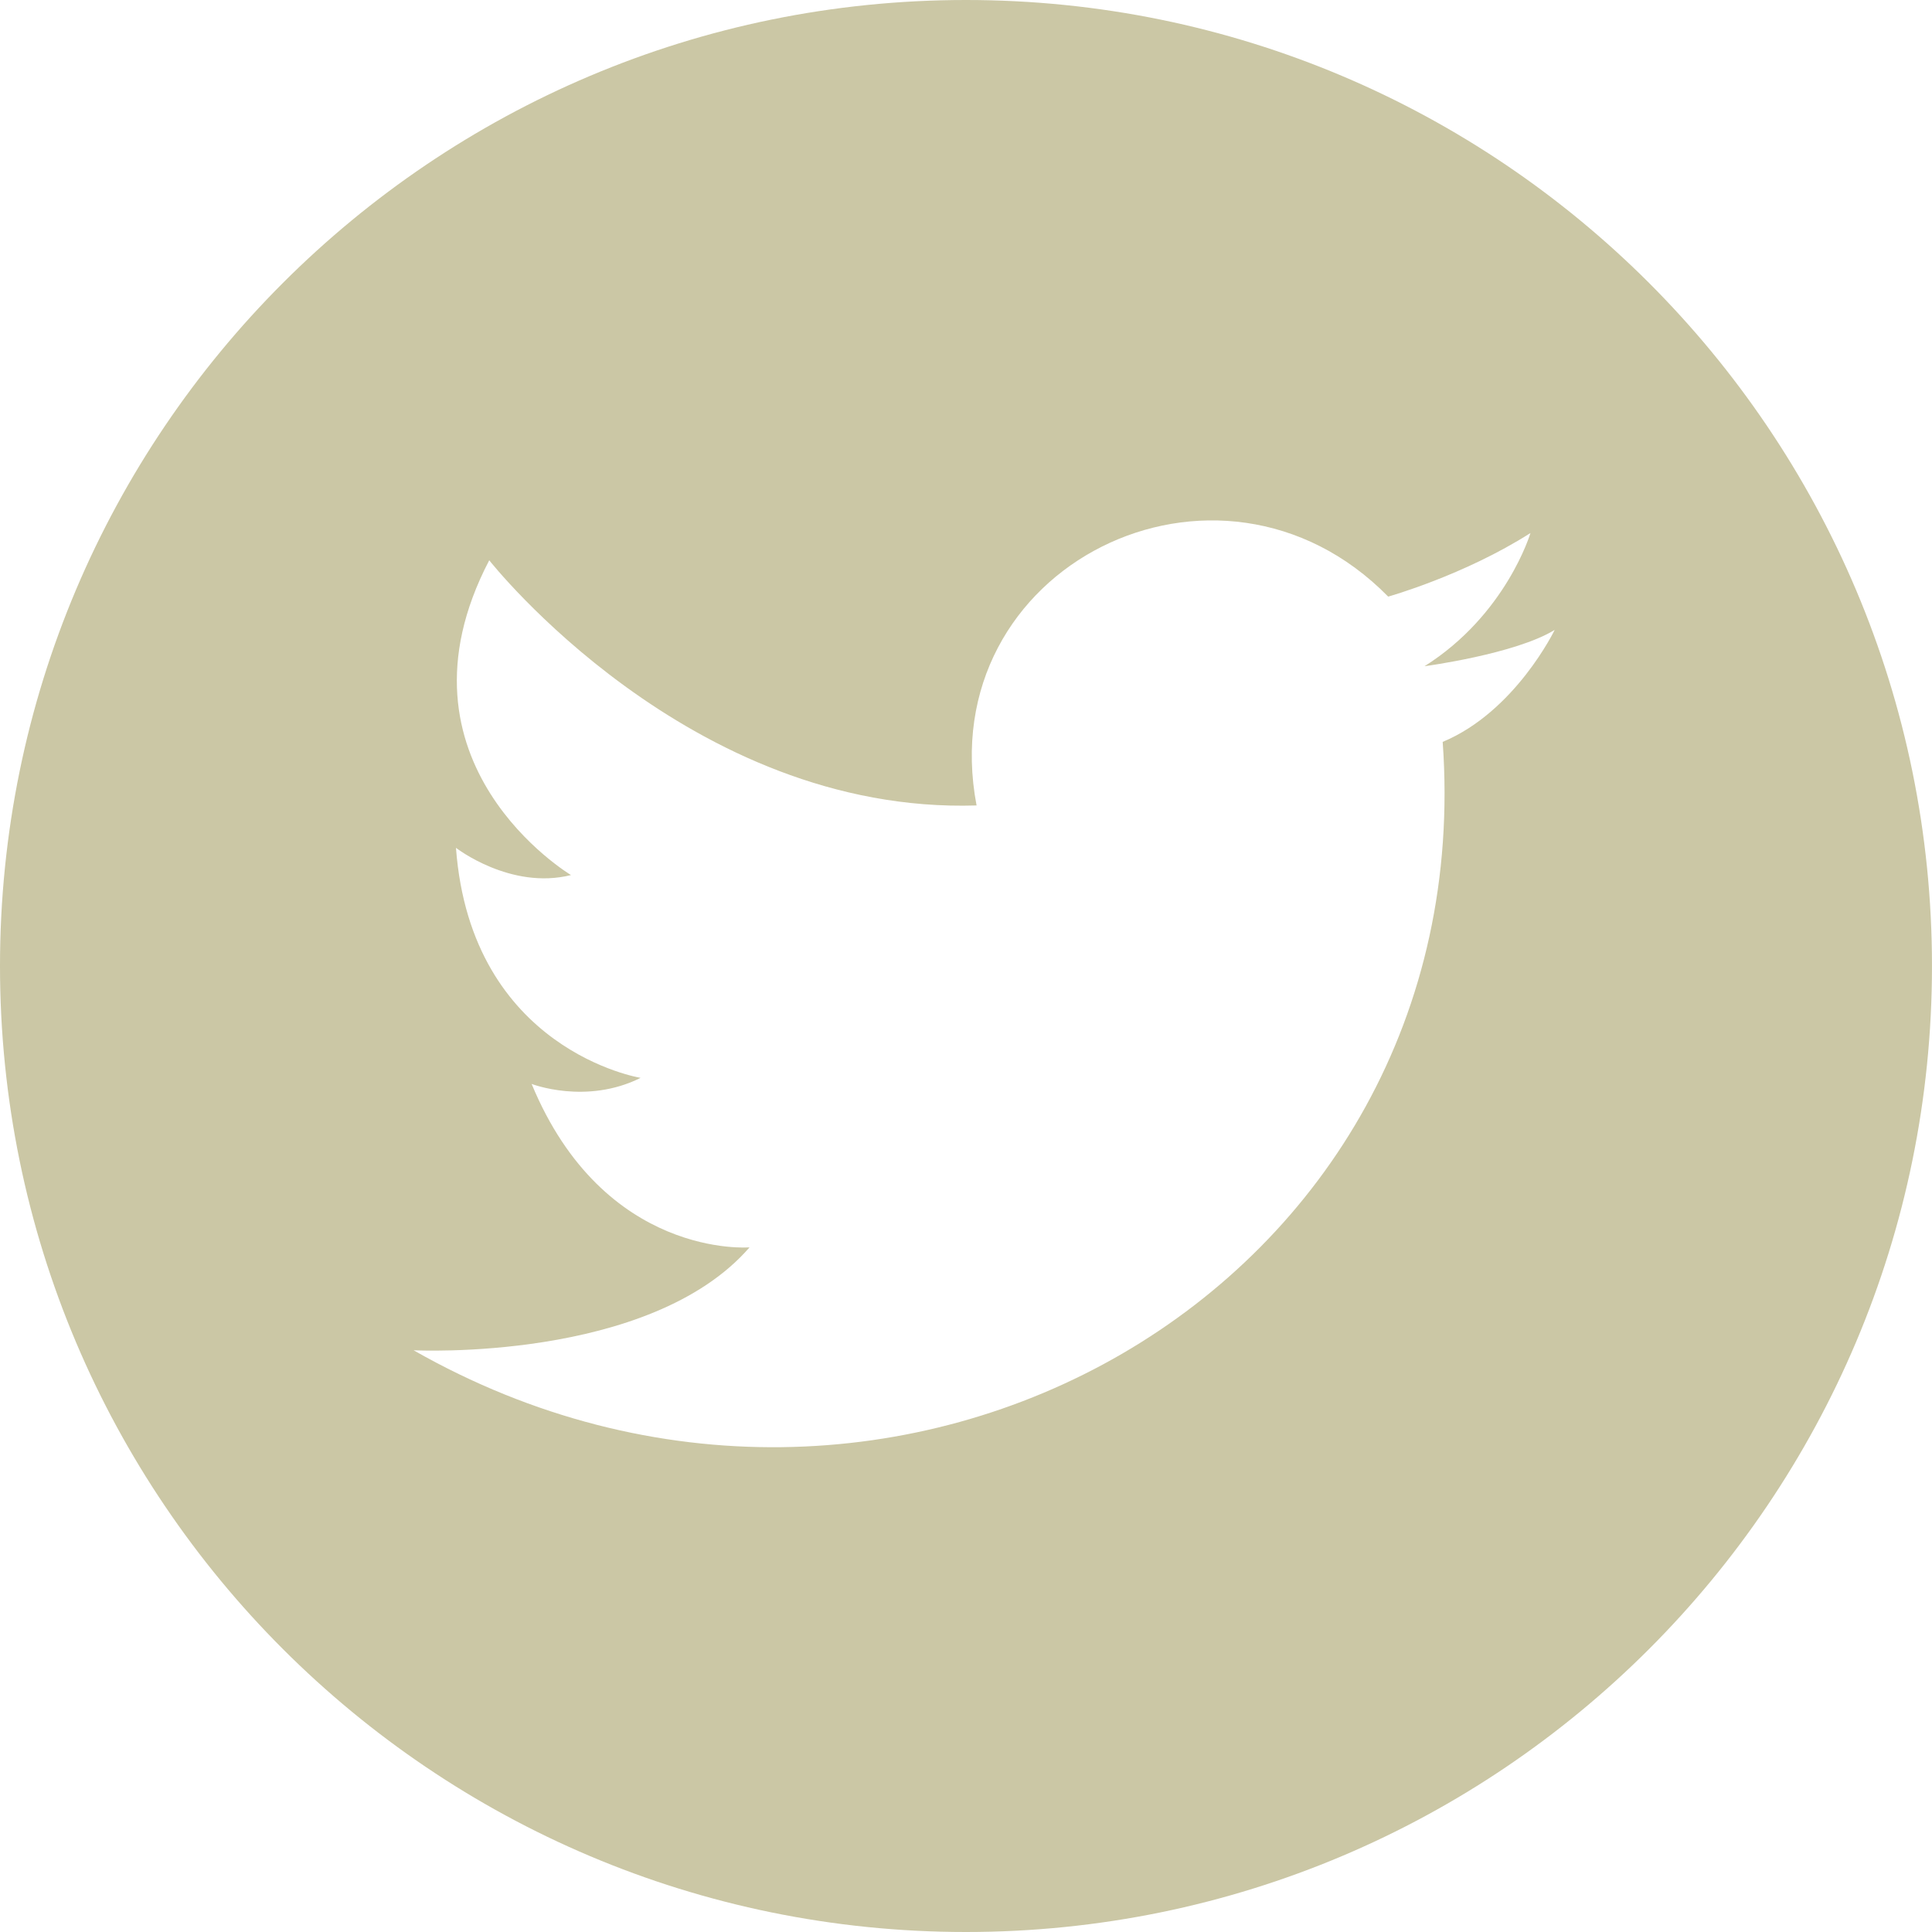 <?xml version="1.0" encoding="UTF-8" standalone="no"?><!DOCTYPE svg PUBLIC "-//W3C//DTD SVG 1.1//EN" "http://www.w3.org/Graphics/SVG/1.1/DTD/svg11.dtd">
<svg width="100%" height="100%" viewBox="0 0 280 280" version="1.1"
  xmlns="http://www.w3.org/2000/svg"
  xmlns:xlink="http://www.w3.org/1999/xlink" xml:space="preserve"
  xmlns:serif="http://www.serif.com/" style="fill-rule:evenodd;clip-rule:evenodd;stroke-linejoin:round;stroke-miterlimit:2;">
  <path d="M279.997,140c0,77.32 -62.677,140 -140.002,140c-77.318,-0 -139.995,-62.68 -139.995,-140c0,-77.32 62.677,-140 139.995,-140c77.325,0 140.002,62.68 140.002,140Zm-138.465,-23.268c-6.577,-34.654 35.093,-55.271 59.655,-30.267c0,-0 10.973,-3.071 20.618,-9.213c-0,0 -3.51,11.844 -15.352,19.301c-0,0 13.162,-1.754 18.862,-5.263c-0,-0 -5.7,11.843 -16.23,16.23c5.7,79.398 -79.838,127.651 -149.145,88.171c-0,0 34.215,1.755 48.69,-14.914c-0,0 -21.052,1.754 -31.583,-23.688c0,0 7.898,3.071 15.796,-0.878c-0,0 -24.57,-3.948 -26.761,-33.338c0,0 7.898,6.142 16.673,3.948c-0,0 -27.203,-16.231 -11.85,-45.621c0,0 28.958,36.848 70.627,35.532Z" style="fill:#CBC7A5;"/>
</svg>
